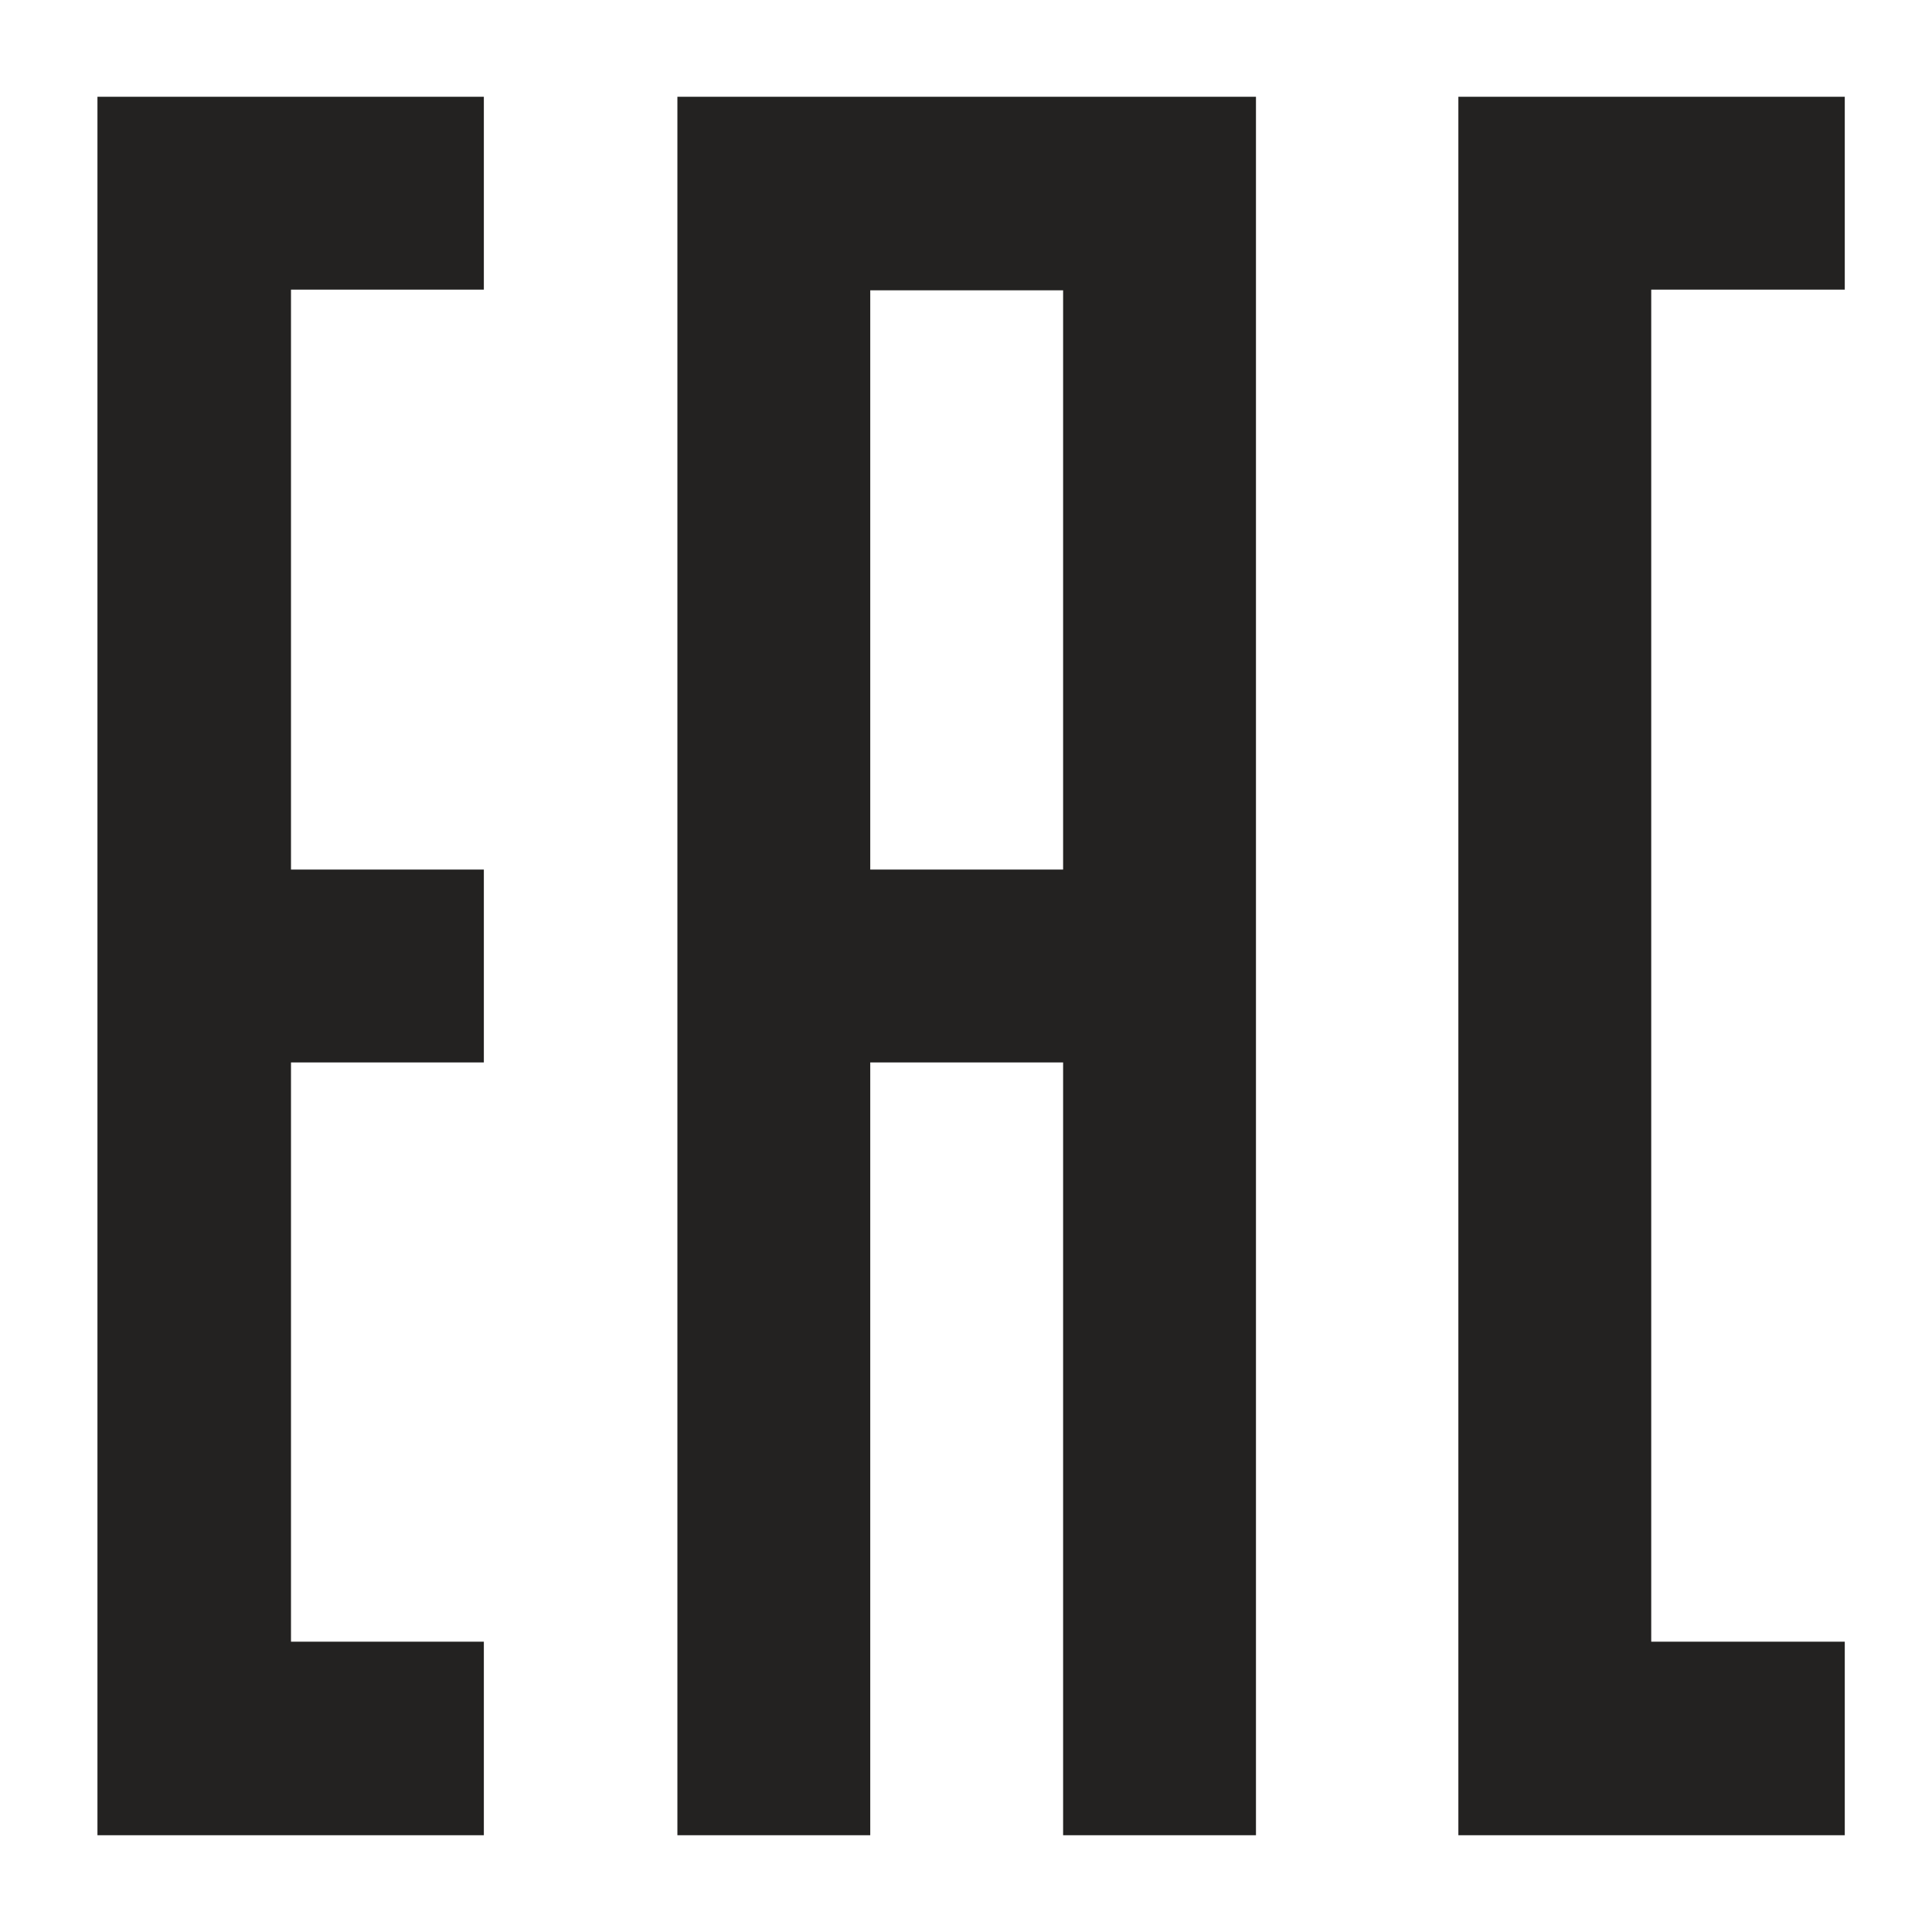 <svg version="1.1" id="Layer_1" xmlns="http://www.w3.org/2000/svg" xmlns:xlink="http://www.w3.org/1999/xlink" x="0px" y="0px"
	 viewBox="0 0 283.5 283.5" style="enable-background:new 0 0 283.5 283.5;" xml:space="preserve">
<style type="text/css">
	.st0{fill:#232221;}
</style>
<polygon class="st0" points="242.3,240.9 242.3,42.5 270.7,42.5 270.7,14.2 242.3,14.2 214,14.2 214,269.3 270.7,269.3 270.7,240.9 
	"/>
<path class="st0" d="M99.4,14.2v255.1h28.3V155.9h28.3v113.4h28.3V14.2H99.4z M127.7,127.6v-85h28.3v85H127.7z"/>
<polygon class="st0" points="71,42.5 71,14.2 14.3,14.2 14.3,269.3 71,269.3 71,240.9 42.7,240.9 42.7,155.9 71,155.9 71,127.6 
	42.7,127.6 42.7,42.5 "/>
</svg>